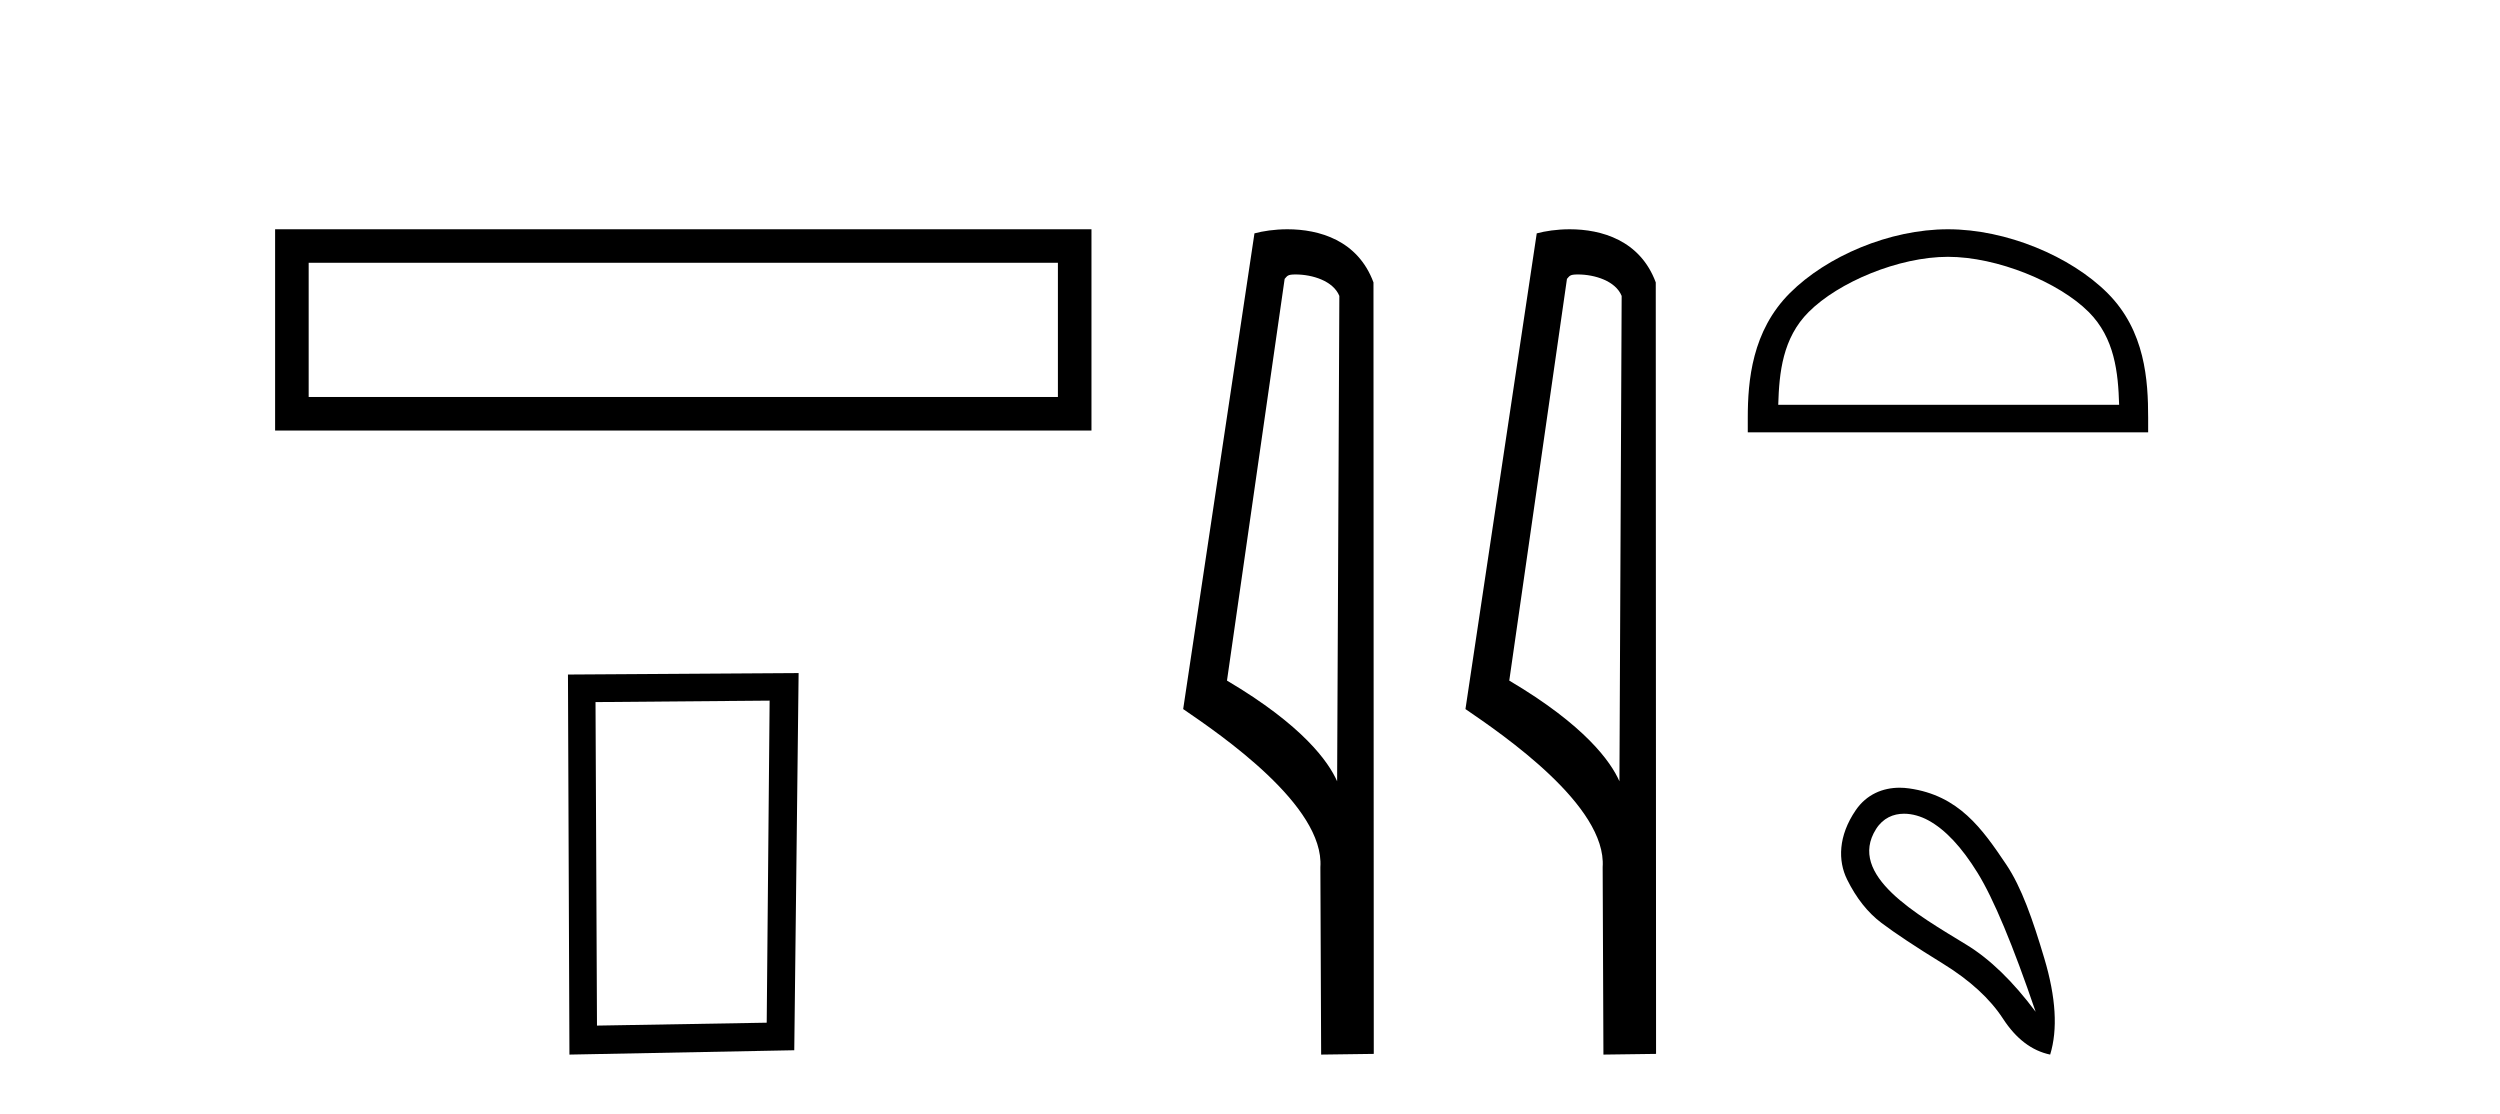 <?xml version='1.0' encoding='UTF-8' standalone='yes'?><svg xmlns='http://www.w3.org/2000/svg' xmlns:xlink='http://www.w3.org/1999/xlink' width='92.0' height='41.0' ><path d='M 10.124 8.437 L 10.124 15.844 L 40.166 15.844 L 40.166 8.437 L 10.124 8.437 M 38.931 9.67 L 38.931 14.609 L 11.359 14.609 L 11.359 9.67 L 38.931 9.67 Z' style='fill:#000000;stroke:none' /><path d='M 28.322 25.783 L 28.215 37.635 L 21.969 37.742 L 21.915 25.837 L 28.322 25.783 ZM 29.389 24.769 L 20.901 24.823 L 20.955 38.809 L 29.229 38.649 L 29.389 24.769 Z' style='fill:#000000;stroke:none' /><path d='M 47.676 10.1 C 48.301 10.1 49.065 10.34 49.288 10.89 L 49.206 28.751 L 49.206 28.751 C 48.889 28.034 47.948 26.699 45.153 25.046 L 47.275 10.263 C 47.375 10.157 47.372 10.1 47.676 10.1 ZM 49.206 28.751 L 49.206 28.751 C 49.206 28.751 49.206 28.751 49.206 28.751 L 49.206 28.751 L 49.206 28.751 ZM 47.379 8.437 C 46.901 8.437 46.47 8.505 46.164 8.588 L 43.541 26.094 C 44.929 27.044 48.742 29.648 48.59 31.91 L 48.618 38.809 L 50.555 38.783 L 50.544 10.393 C 49.968 8.837 48.537 8.437 47.379 8.437 Z' style='fill:#000000;stroke:none' /><path d='M 58.064 10.1 C 58.689 10.1 59.454 10.34 59.677 10.89 L 59.595 28.751 L 59.595 28.751 C 59.278 28.034 58.337 26.699 55.541 25.046 L 57.664 10.263 C 57.763 10.157 57.76 10.1 58.064 10.1 ZM 59.595 28.751 L 59.595 28.751 C 59.595 28.751 59.595 28.751 59.595 28.751 L 59.595 28.751 L 59.595 28.751 ZM 57.767 8.437 C 57.289 8.437 56.858 8.505 56.552 8.588 L 53.929 26.094 C 55.317 27.044 59.13 29.648 58.978 31.91 L 59.006 38.809 L 60.943 38.783 L 60.932 10.393 C 60.356 8.837 58.925 8.437 57.767 8.437 Z' style='fill:#000000;stroke:none' /><path d='M 71.685 9.451 C 73.497 9.451 75.765 10.382 76.863 11.48 C 77.823 12.44 77.949 13.713 77.984 14.896 L 65.439 14.896 C 65.474 13.713 65.599 12.44 66.56 11.48 C 67.657 10.382 69.872 9.451 71.685 9.451 ZM 71.685 8.437 C 69.535 8.437 67.222 9.43 65.866 10.786 C 64.475 12.176 64.318 14.007 64.318 15.377 L 64.318 15.911 L 79.052 15.911 L 79.052 15.377 C 79.052 14.007 78.948 12.176 77.557 10.786 C 76.201 9.43 73.835 8.437 71.685 8.437 Z' style='fill:#000000;stroke:none' /><path d='M 70.069 29.945 C 70.375 29.945 70.689 30.04 70.961 30.188 C 71.584 30.526 72.189 31.171 72.776 32.123 C 73.364 33.075 74.075 34.779 74.912 37.234 C 74.075 36.113 73.226 35.29 72.363 34.765 C 70.57 33.667 67.962 32.214 69.039 30.508 C 69.296 30.103 69.675 29.945 70.069 29.945 ZM 69.906 28.988 C 69.287 28.988 68.691 29.232 68.292 29.814 C 67.644 30.76 67.634 31.678 67.972 32.363 C 68.31 33.048 68.732 33.582 69.24 33.965 C 69.747 34.347 70.499 34.846 71.495 35.459 C 72.492 36.073 73.23 36.75 73.711 37.488 C 74.191 38.227 74.769 38.667 75.446 38.809 C 75.73 37.884 75.659 36.705 75.232 35.273 C 74.805 33.84 74.393 32.653 73.831 31.816 C 72.936 30.485 72.084 29.272 70.254 29.013 C 70.138 28.997 70.021 28.988 69.906 28.988 Z' style='fill:#000000;stroke:none' /></svg>